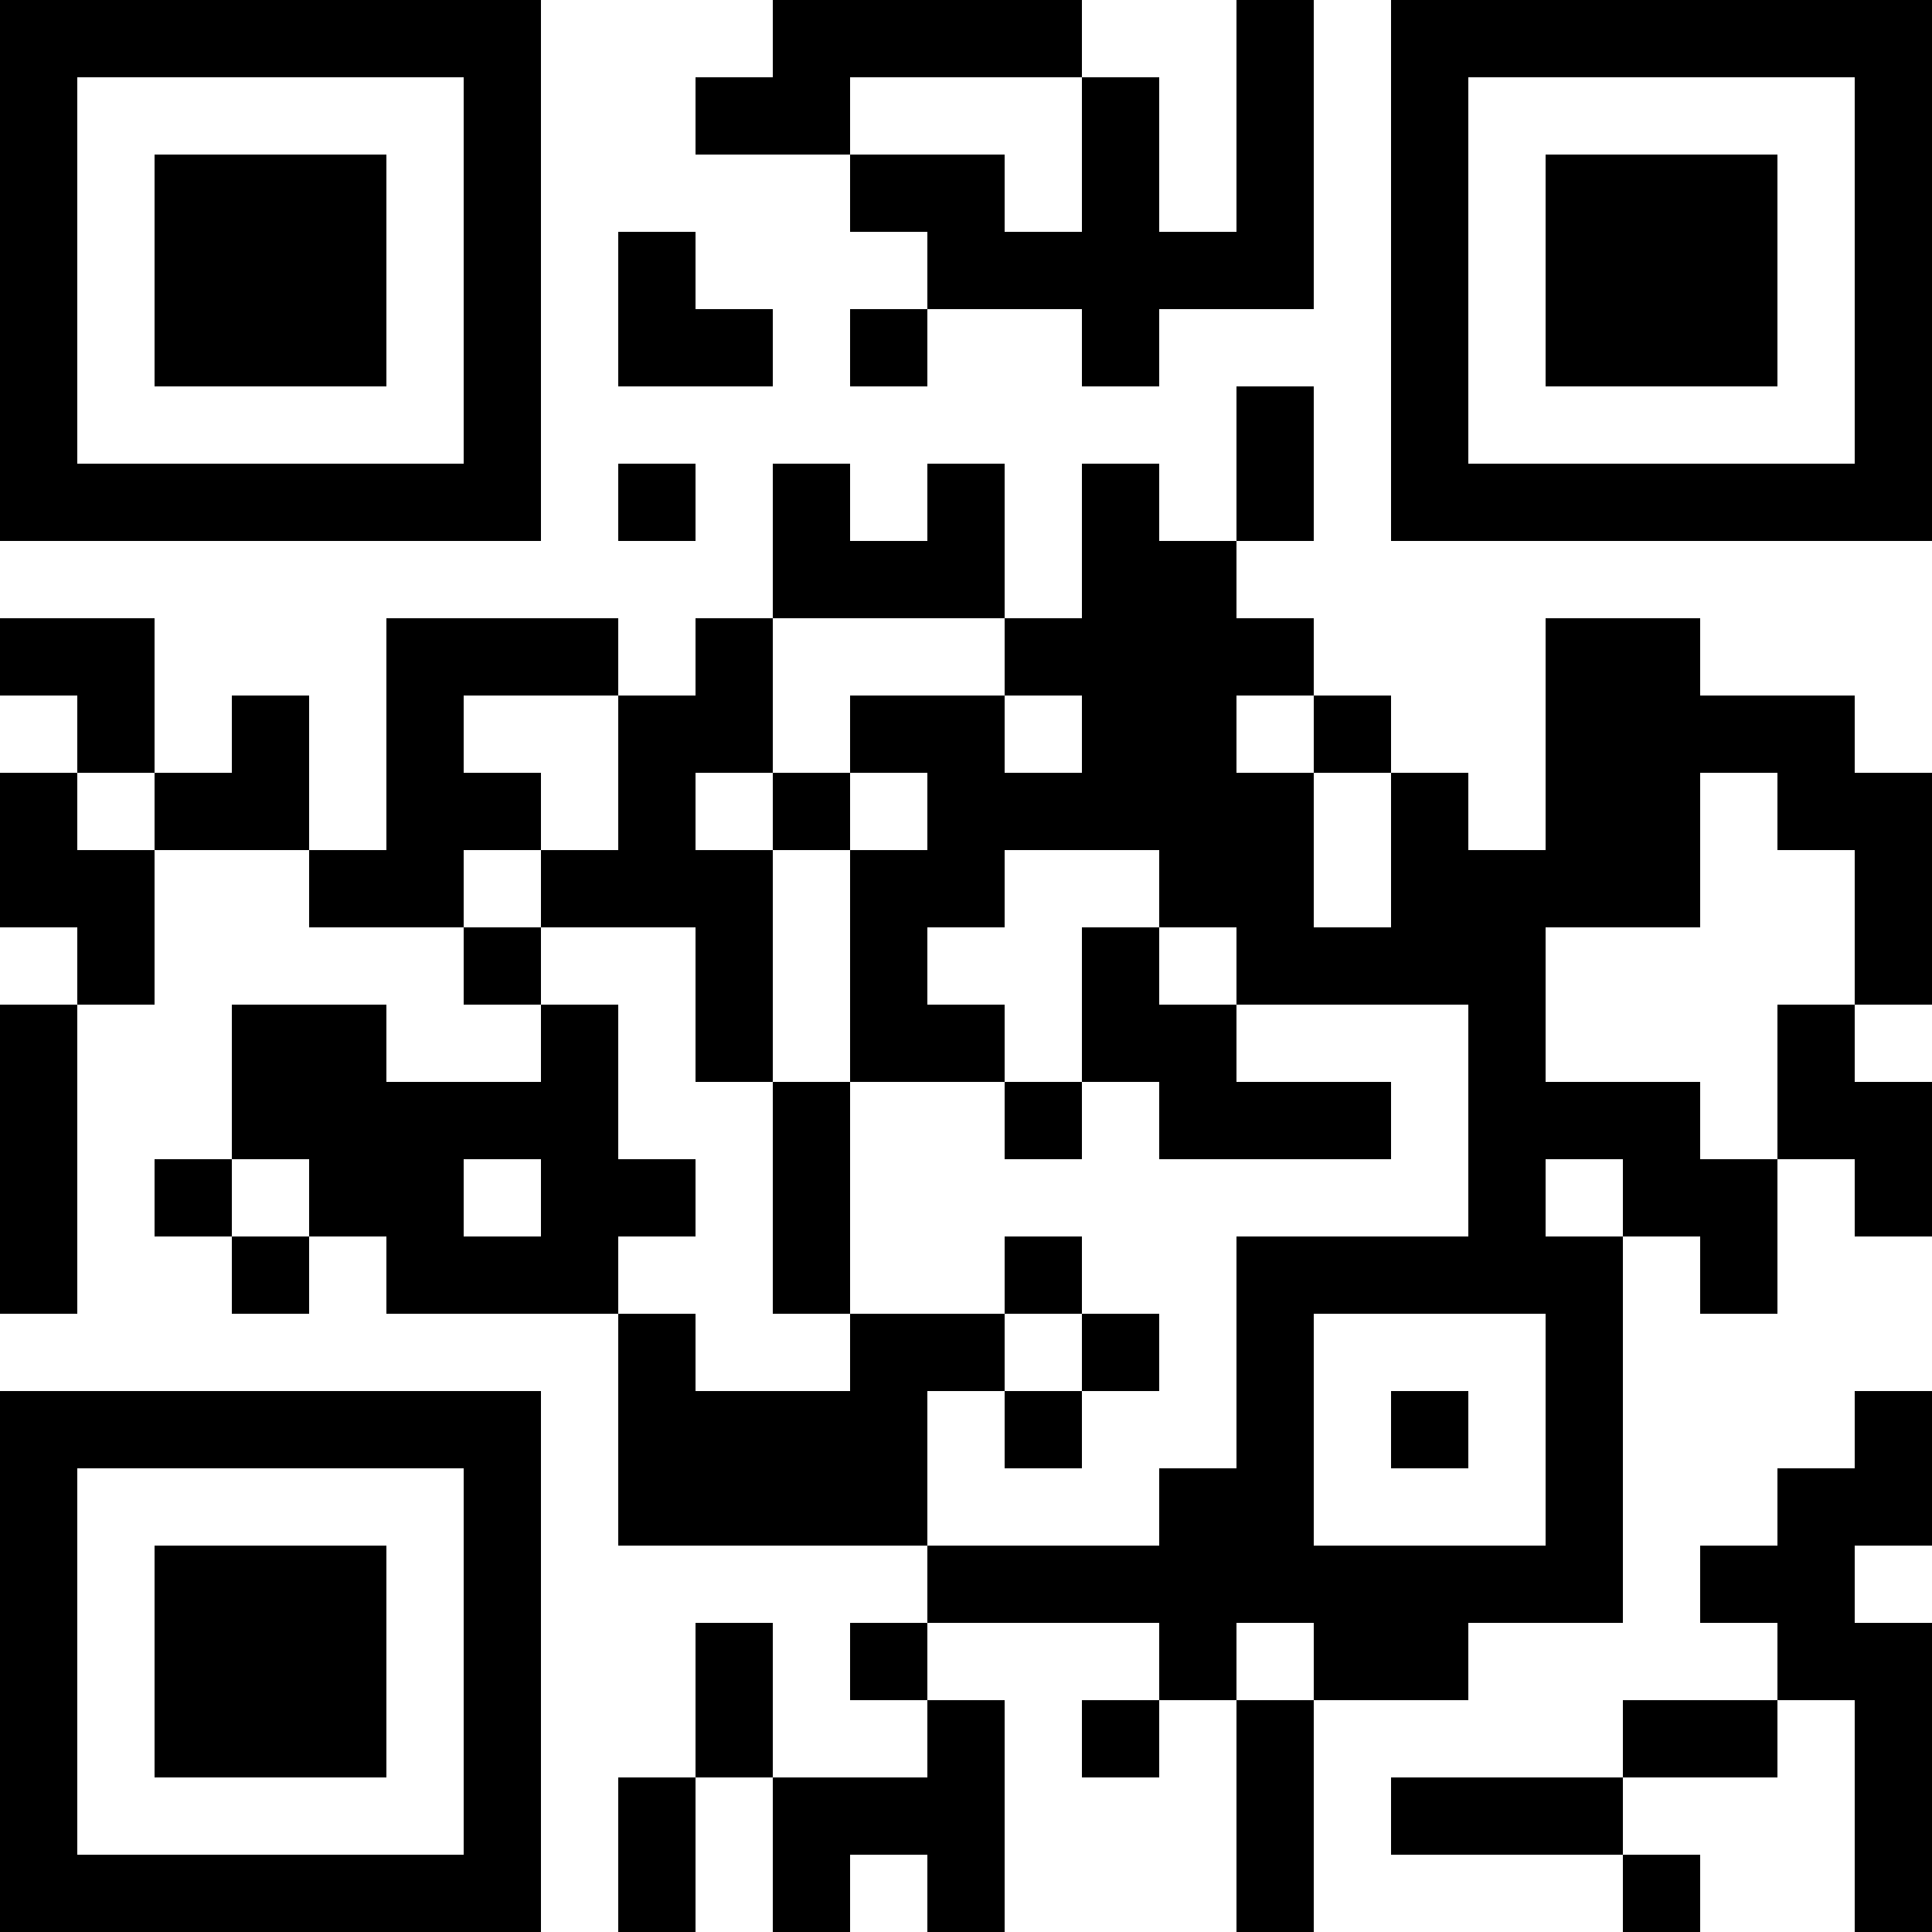 <?xml version="1.0" encoding="UTF-8"?>
<svg xmlns="http://www.w3.org/2000/svg" version="1.1" width="1000" height="1000" viewBox="0 0 1000 1000"><rect x="0" y="0" width="1000" height="1000" fill="#ffffff"/><g transform="scale(40)"><g transform="translate(0,0)"><path fill-rule="evenodd" d="M10 0L10 1L9 1L9 2L11 2L11 3L12 3L12 4L11 4L11 5L12 5L12 4L14 4L14 5L15 5L15 4L17 4L17 0L16 0L16 3L15 3L15 1L14 1L14 0ZM11 1L11 2L13 2L13 3L14 3L14 1ZM8 3L8 5L10 5L10 4L9 4L9 3ZM16 5L16 7L15 7L15 6L14 6L14 8L13 8L13 6L12 6L12 7L11 7L11 6L10 6L10 8L9 8L9 9L8 9L8 8L5 8L5 11L4 11L4 9L3 9L3 10L2 10L2 8L0 8L0 9L1 9L1 10L0 10L0 12L1 12L1 13L0 13L0 17L1 17L1 13L2 13L2 11L4 11L4 12L6 12L6 13L7 13L7 14L5 14L5 13L3 13L3 15L2 15L2 16L3 16L3 17L4 17L4 16L5 16L5 17L8 17L8 20L12 20L12 21L11 21L11 22L12 22L12 23L10 23L10 21L9 21L9 23L8 23L8 25L9 25L9 23L10 23L10 25L11 25L11 24L12 24L12 25L13 25L13 22L12 22L12 21L15 21L15 22L14 22L14 23L15 23L15 22L16 22L16 25L17 25L17 22L19 22L19 21L21 21L21 16L22 16L22 17L23 17L23 15L24 15L24 16L25 16L25 14L24 14L24 13L25 13L25 10L24 10L24 9L22 9L22 8L20 8L20 11L19 11L19 10L18 10L18 9L17 9L17 8L16 8L16 7L17 7L17 5ZM8 6L8 7L9 7L9 6ZM10 8L10 10L9 10L9 11L10 11L10 14L9 14L9 12L7 12L7 11L8 11L8 9L6 9L6 10L7 10L7 11L6 11L6 12L7 12L7 13L8 13L8 15L9 15L9 16L8 16L8 17L9 17L9 18L11 18L11 17L13 17L13 18L12 18L12 20L15 20L15 19L16 19L16 16L19 16L19 13L16 13L16 12L15 12L15 11L13 11L13 12L12 12L12 13L13 13L13 14L11 14L11 11L12 11L12 10L11 10L11 9L13 9L13 10L14 10L14 9L13 9L13 8ZM16 9L16 10L17 10L17 12L18 12L18 10L17 10L17 9ZM1 10L1 11L2 11L2 10ZM10 10L10 11L11 11L11 10ZM22 10L22 12L20 12L20 14L22 14L22 15L23 15L23 13L24 13L24 11L23 11L23 10ZM14 12L14 14L13 14L13 15L14 15L14 14L15 14L15 15L18 15L18 14L16 14L16 13L15 13L15 12ZM10 14L10 17L11 17L11 14ZM3 15L3 16L4 16L4 15ZM6 15L6 16L7 16L7 15ZM20 15L20 16L21 16L21 15ZM13 16L13 17L14 17L14 18L13 18L13 19L14 19L14 18L15 18L15 17L14 17L14 16ZM17 17L17 20L20 20L20 17ZM18 18L18 19L19 19L19 18ZM24 18L24 19L23 19L23 20L22 20L22 21L23 21L23 22L21 22L21 23L18 23L18 24L21 24L21 25L22 25L22 24L21 24L21 23L23 23L23 22L24 22L24 25L25 25L25 21L24 21L24 20L25 20L25 18ZM16 21L16 22L17 22L17 21ZM0 0L0 7L7 7L7 0ZM1 1L1 6L6 6L6 1ZM2 2L2 5L5 5L5 2ZM18 0L18 7L25 7L25 0ZM19 1L19 6L24 6L24 1ZM20 2L20 5L23 5L23 2ZM0 18L0 25L7 25L7 18ZM1 19L1 24L6 24L6 19ZM2 20L2 23L5 23L5 20Z" fill="#000000"/></g></g></svg>
